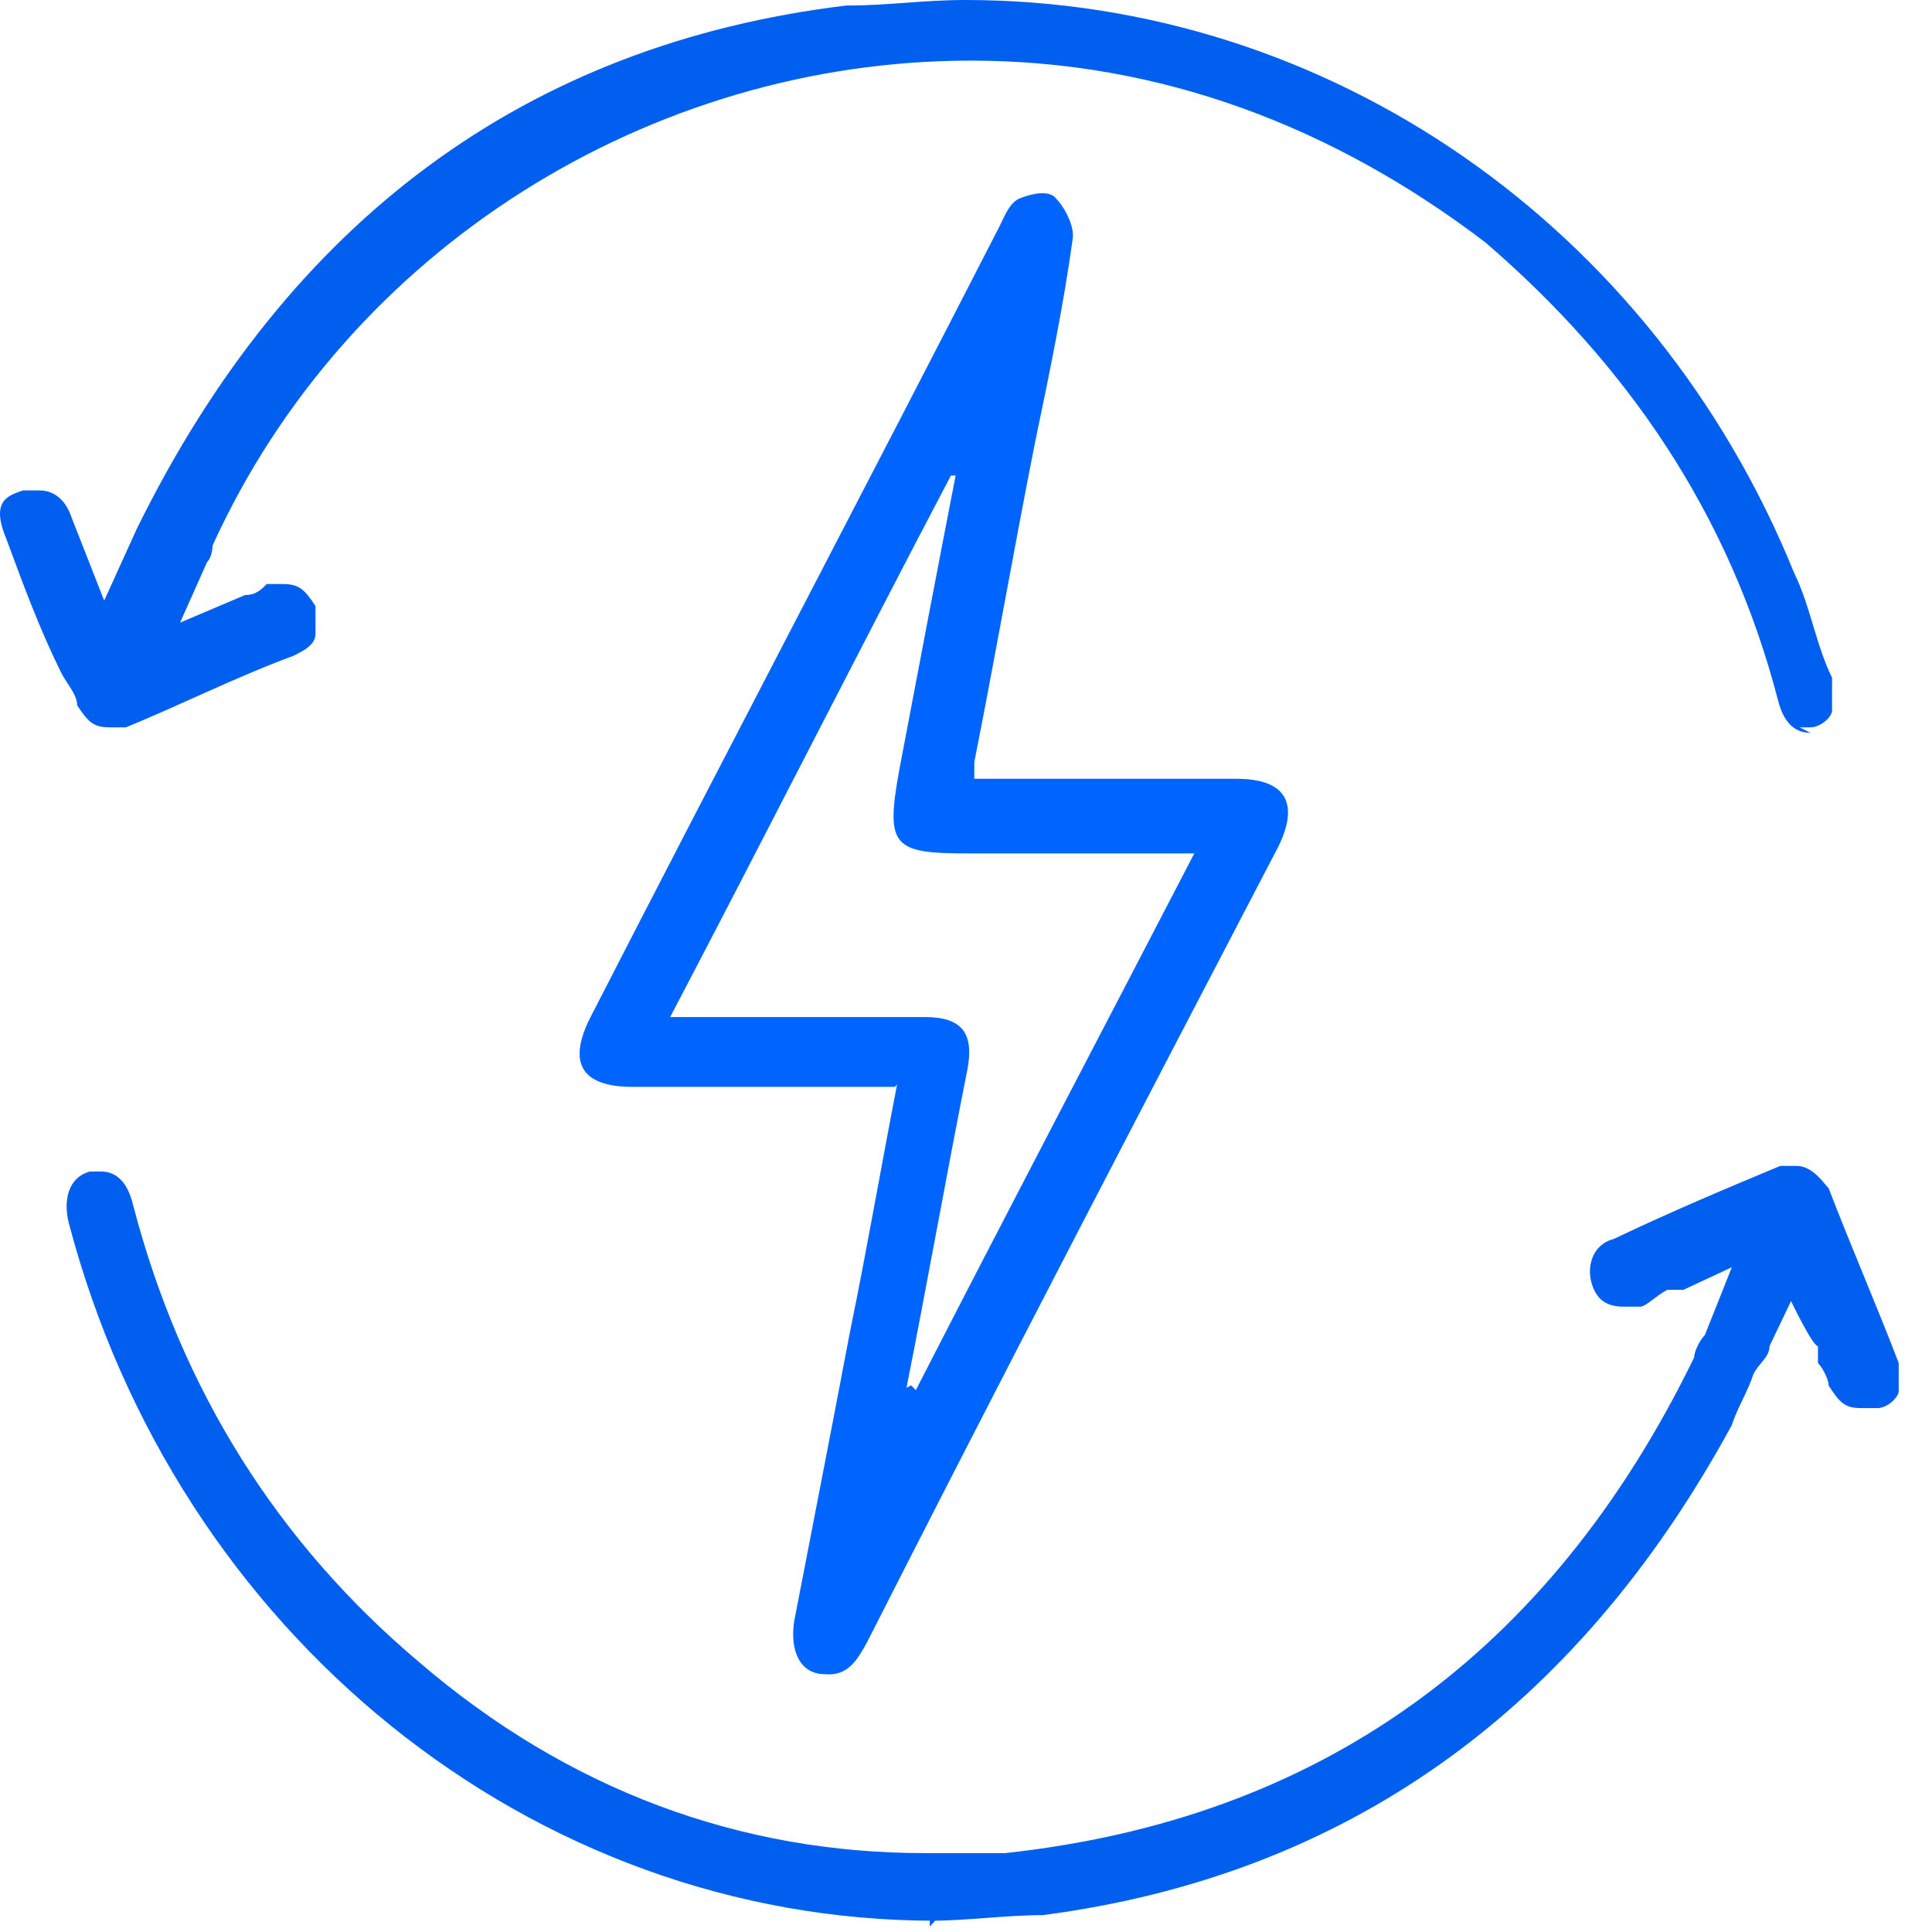 <svg width="30" height="30" viewBox="0 0 30 30" fill="none" xmlns="http://www.w3.org/2000/svg">
<g id="Group 1000011118">
<g id="Group 1000011114">
<path id="Vector" d="M14.522 29.825C8.253 29.825 2.736 25.364 1.065 18.978C0.981 18.628 1.065 18.278 1.399 18.191H1.566C1.817 18.191 1.984 18.366 2.068 18.716C2.82 21.602 4.325 23.964 6.498 25.801C8.838 27.813 11.513 28.775 14.354 28.775H15.608C20.456 28.25 24.05 25.714 26.307 21.078C26.307 20.99 26.39 20.815 26.474 20.728L26.892 19.678L26.14 20.028H25.889C25.722 20.115 25.555 20.29 25.471 20.29H25.22C24.969 20.29 24.802 20.203 24.719 19.94C24.635 19.678 24.719 19.328 25.053 19.241C25.972 18.803 26.808 18.453 27.644 18.104H27.895C28.146 18.104 28.313 18.366 28.396 18.453C28.731 19.328 29.149 20.29 29.483 21.165V21.602C29.483 21.69 29.316 21.865 29.149 21.865H28.898C28.647 21.865 28.564 21.777 28.396 21.515C28.396 21.427 28.313 21.253 28.229 21.165V20.903C28.146 20.903 27.811 20.203 27.811 20.203L27.477 20.903C27.477 21.078 27.31 21.165 27.226 21.34C27.143 21.602 26.975 21.865 26.892 22.127C24.468 26.588 20.874 29.125 16.193 29.738C15.608 29.738 15.023 29.825 14.438 29.825V30C14.438 29.913 14.438 29.913 14.438 29.913L14.522 29.825Z" fill="#005FEE"/>
<path id="Vector_2" d="M28.112 11.379C27.86 11.379 27.691 11.208 27.607 10.866C26.85 7.957 25.252 5.647 23.066 3.765C20.71 1.968 18.019 0.941 15.075 0.941C10.113 0.941 5.403 3.85 3.301 8.47C3.301 8.47 3.301 8.641 3.216 8.727L2.796 9.668L3.805 9.24C3.973 9.24 4.057 9.155 4.142 9.069H4.394C4.646 9.069 4.73 9.155 4.899 9.411V9.839C4.899 10.01 4.73 10.096 4.562 10.181C3.637 10.524 2.796 10.951 1.955 11.294H1.702C1.45 11.294 1.366 11.208 1.198 10.951C1.198 10.78 1.03 10.609 0.946 10.438C0.609 9.754 0.357 9.069 0.105 8.385C-0.148 7.786 0.105 7.7 0.357 7.615H0.609C0.861 7.615 1.03 7.786 1.114 8.043L1.618 9.326L2.123 8.214C4.478 3.422 8.179 0.684 13.141 0.086C13.814 0.086 14.319 0 14.991 0C20.626 0 25.673 3.508 27.86 8.898C28.112 9.411 28.196 10.01 28.448 10.524V11.037C28.448 11.123 28.28 11.294 28.112 11.294H27.944L28.112 11.379Z" fill="#005FEE"/>
</g>
<path id="Vector_3" d="M13.894 16.877C12.477 16.877 11.169 16.877 9.824 16.877C9.025 16.877 8.807 16.503 9.17 15.793C11.278 11.682 13.421 7.609 15.529 3.497C15.602 3.348 15.674 3.161 15.82 3.086C16.001 3.012 16.292 2.937 16.401 3.086C16.546 3.236 16.692 3.535 16.655 3.722C16.51 4.768 16.292 5.815 16.074 6.861C15.747 8.505 15.456 10.187 15.129 11.832C15.129 11.906 15.129 11.981 15.129 12.093C15.493 12.093 15.82 12.093 16.183 12.093C17.2 12.093 18.181 12.093 19.199 12.093C19.962 12.093 20.18 12.467 19.853 13.14C17.709 17.251 15.565 21.362 13.458 25.511C13.312 25.772 13.167 26.034 12.804 25.996C12.441 25.996 12.259 25.66 12.332 25.174C12.622 23.679 12.913 22.184 13.204 20.652C13.458 19.419 13.676 18.148 13.93 16.84L13.894 16.877ZM14.148 21.512C14.148 21.512 14.185 21.549 14.221 21.586C15.638 18.821 17.091 16.055 18.545 13.252C18.327 13.252 18.181 13.252 18 13.252C17.019 13.252 16.038 13.252 15.02 13.252C13.857 13.252 13.748 13.14 13.966 11.944C14.257 10.412 14.548 8.879 14.839 7.384C14.839 7.384 14.802 7.384 14.766 7.384C13.312 10.15 11.896 12.953 10.406 15.793C11.787 15.793 13.058 15.793 14.366 15.793C14.948 15.793 15.129 16.055 15.02 16.616C14.693 18.26 14.403 19.904 14.076 21.549L14.148 21.512Z" fill="#0065FF"/>
</g>
</svg>
